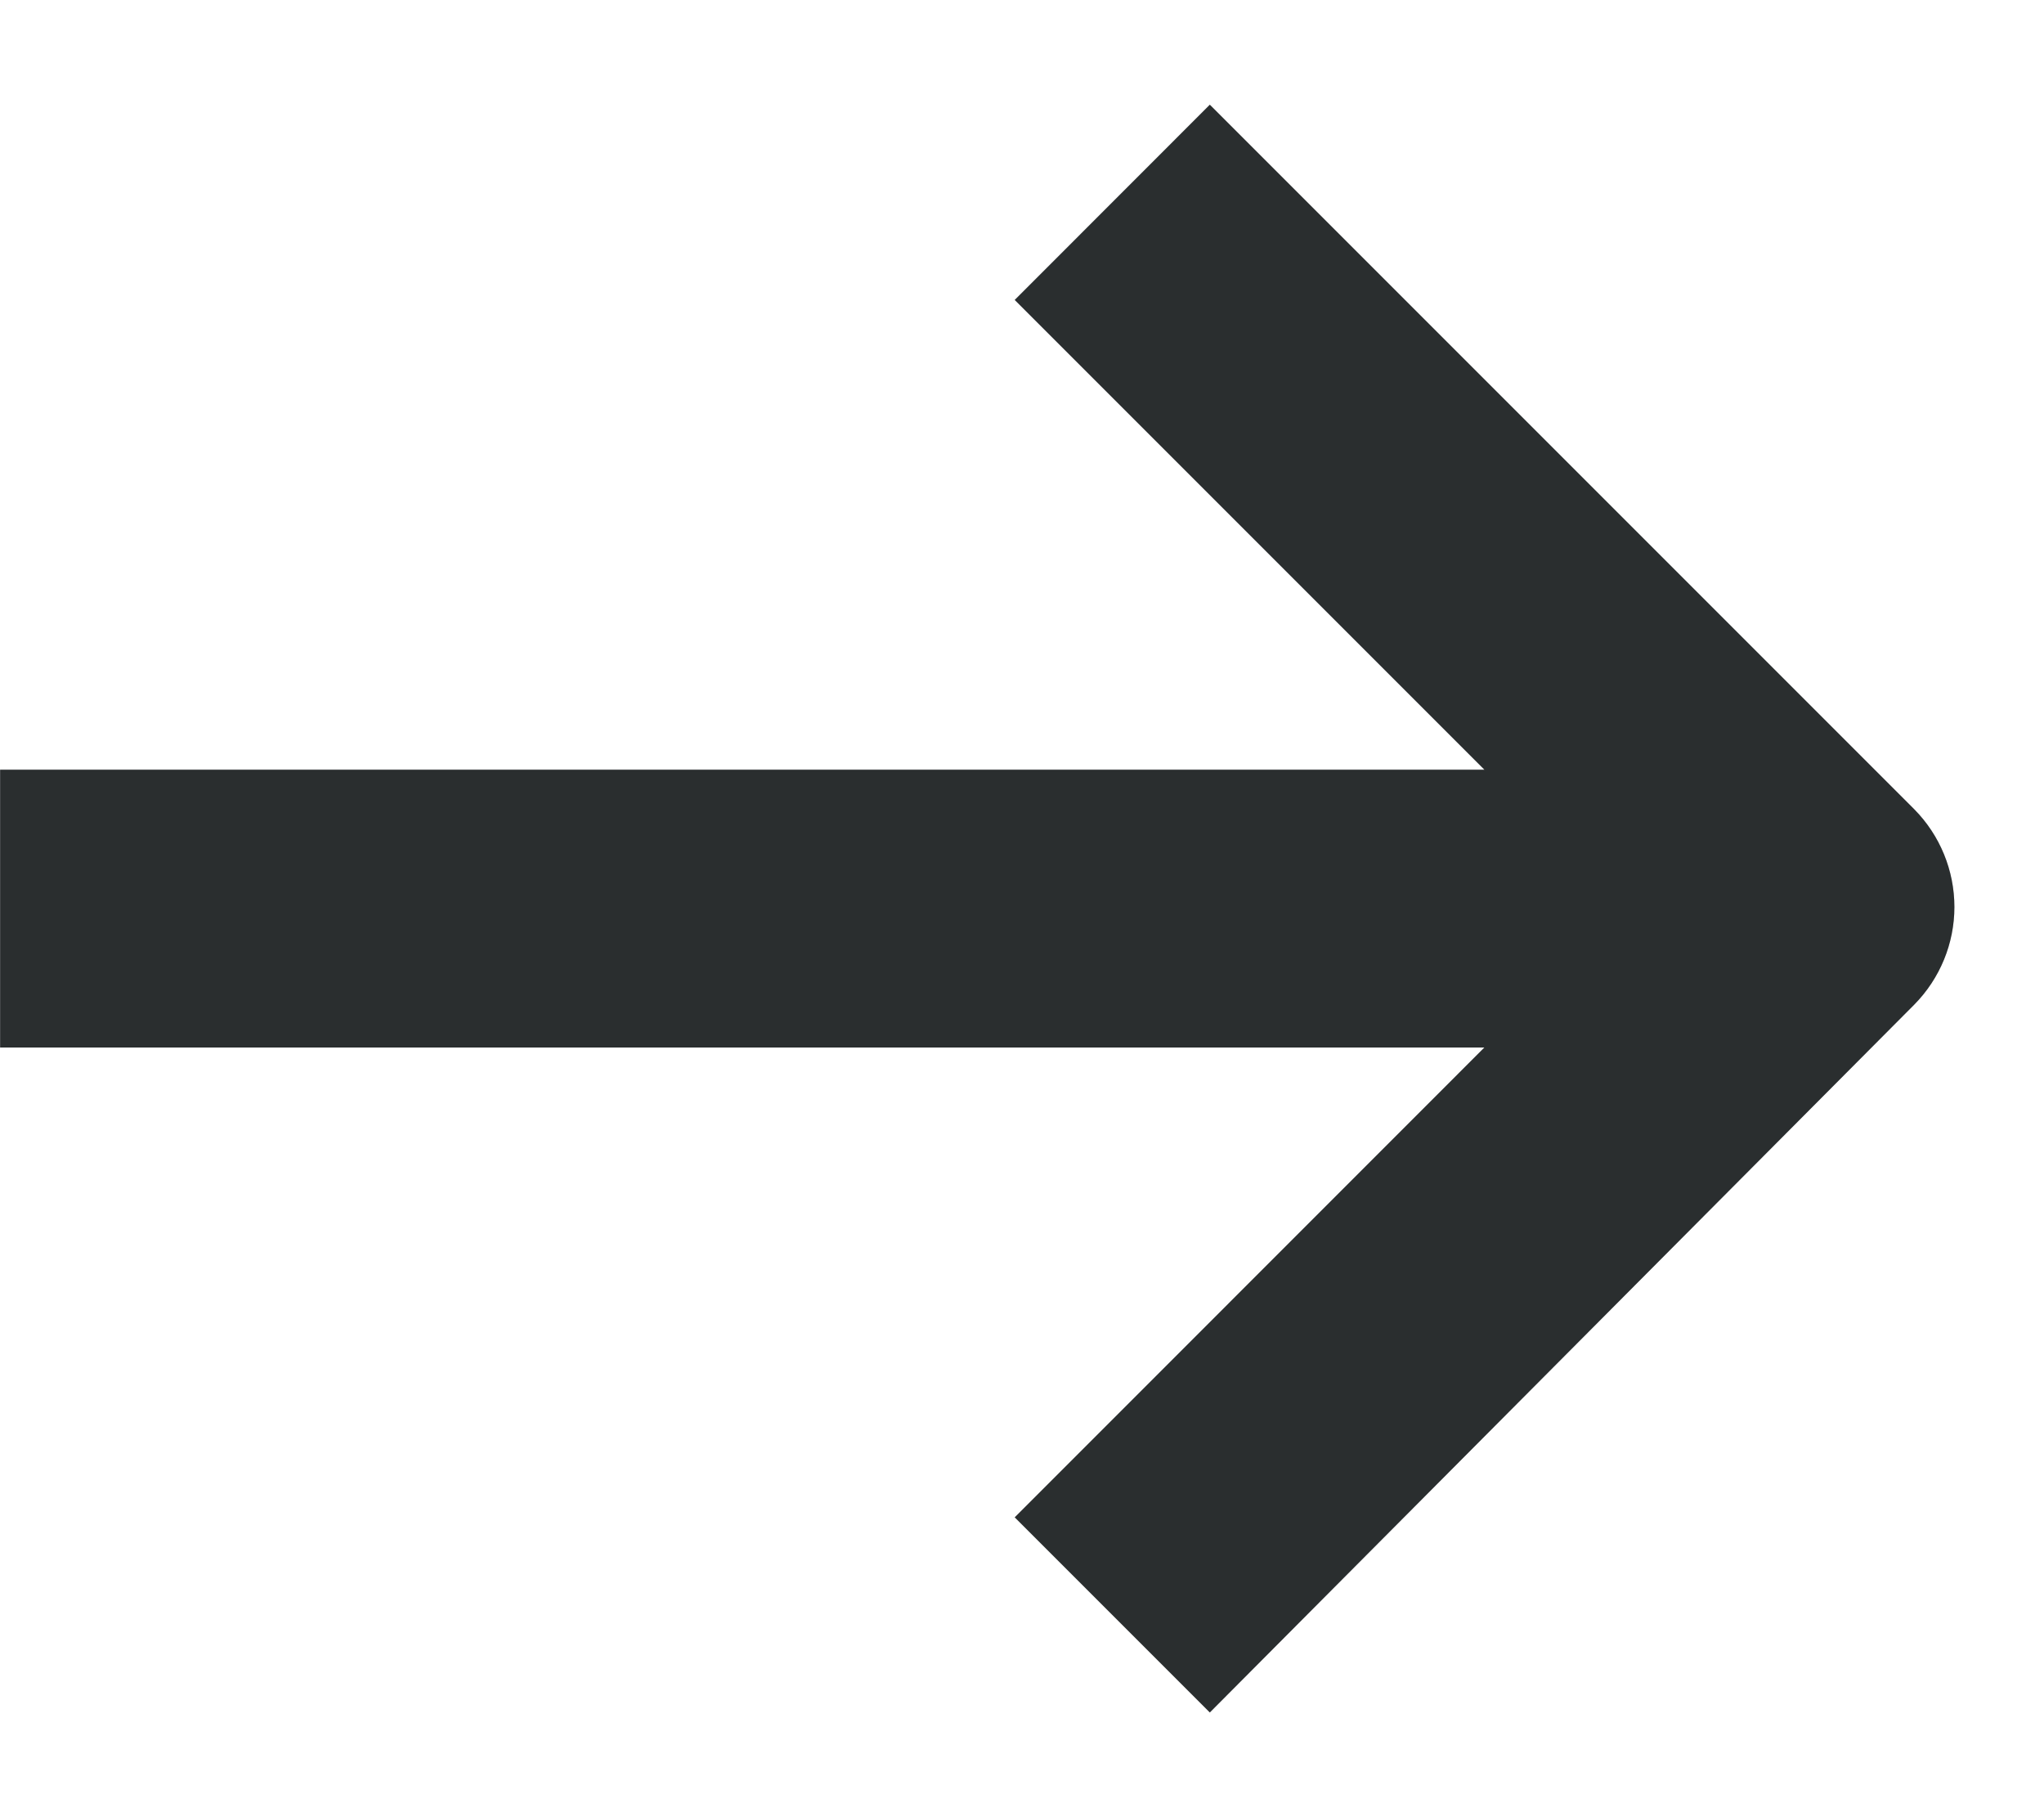<svg width="18" height="16" viewBox="0 0 18 16" fill="none" xmlns="http://www.w3.org/2000/svg">
<path d="M8.936 13.36L10.654 15.078L16.858 8.845C17.084 8.616 17.211 8.307 17.211 7.986C17.211 7.664 17.084 7.355 16.858 7.126L10.654 0.922L8.936 2.641L13.072 6.777L0.001 6.777L0.001 9.223L13.072 9.223L8.936 13.36Z" fill="#34393B"/>
<path d="M8.936 13.36L10.654 15.078L16.858 8.845C17.084 8.616 17.211 8.307 17.211 7.986C17.211 7.664 17.084 7.355 16.858 7.126L10.654 0.922L8.936 2.641L13.072 6.777L0.001 6.777L0.001 9.223L13.072 9.223L8.936 13.36Z" fill="black" fill-opacity="0.2"/>
</svg>
